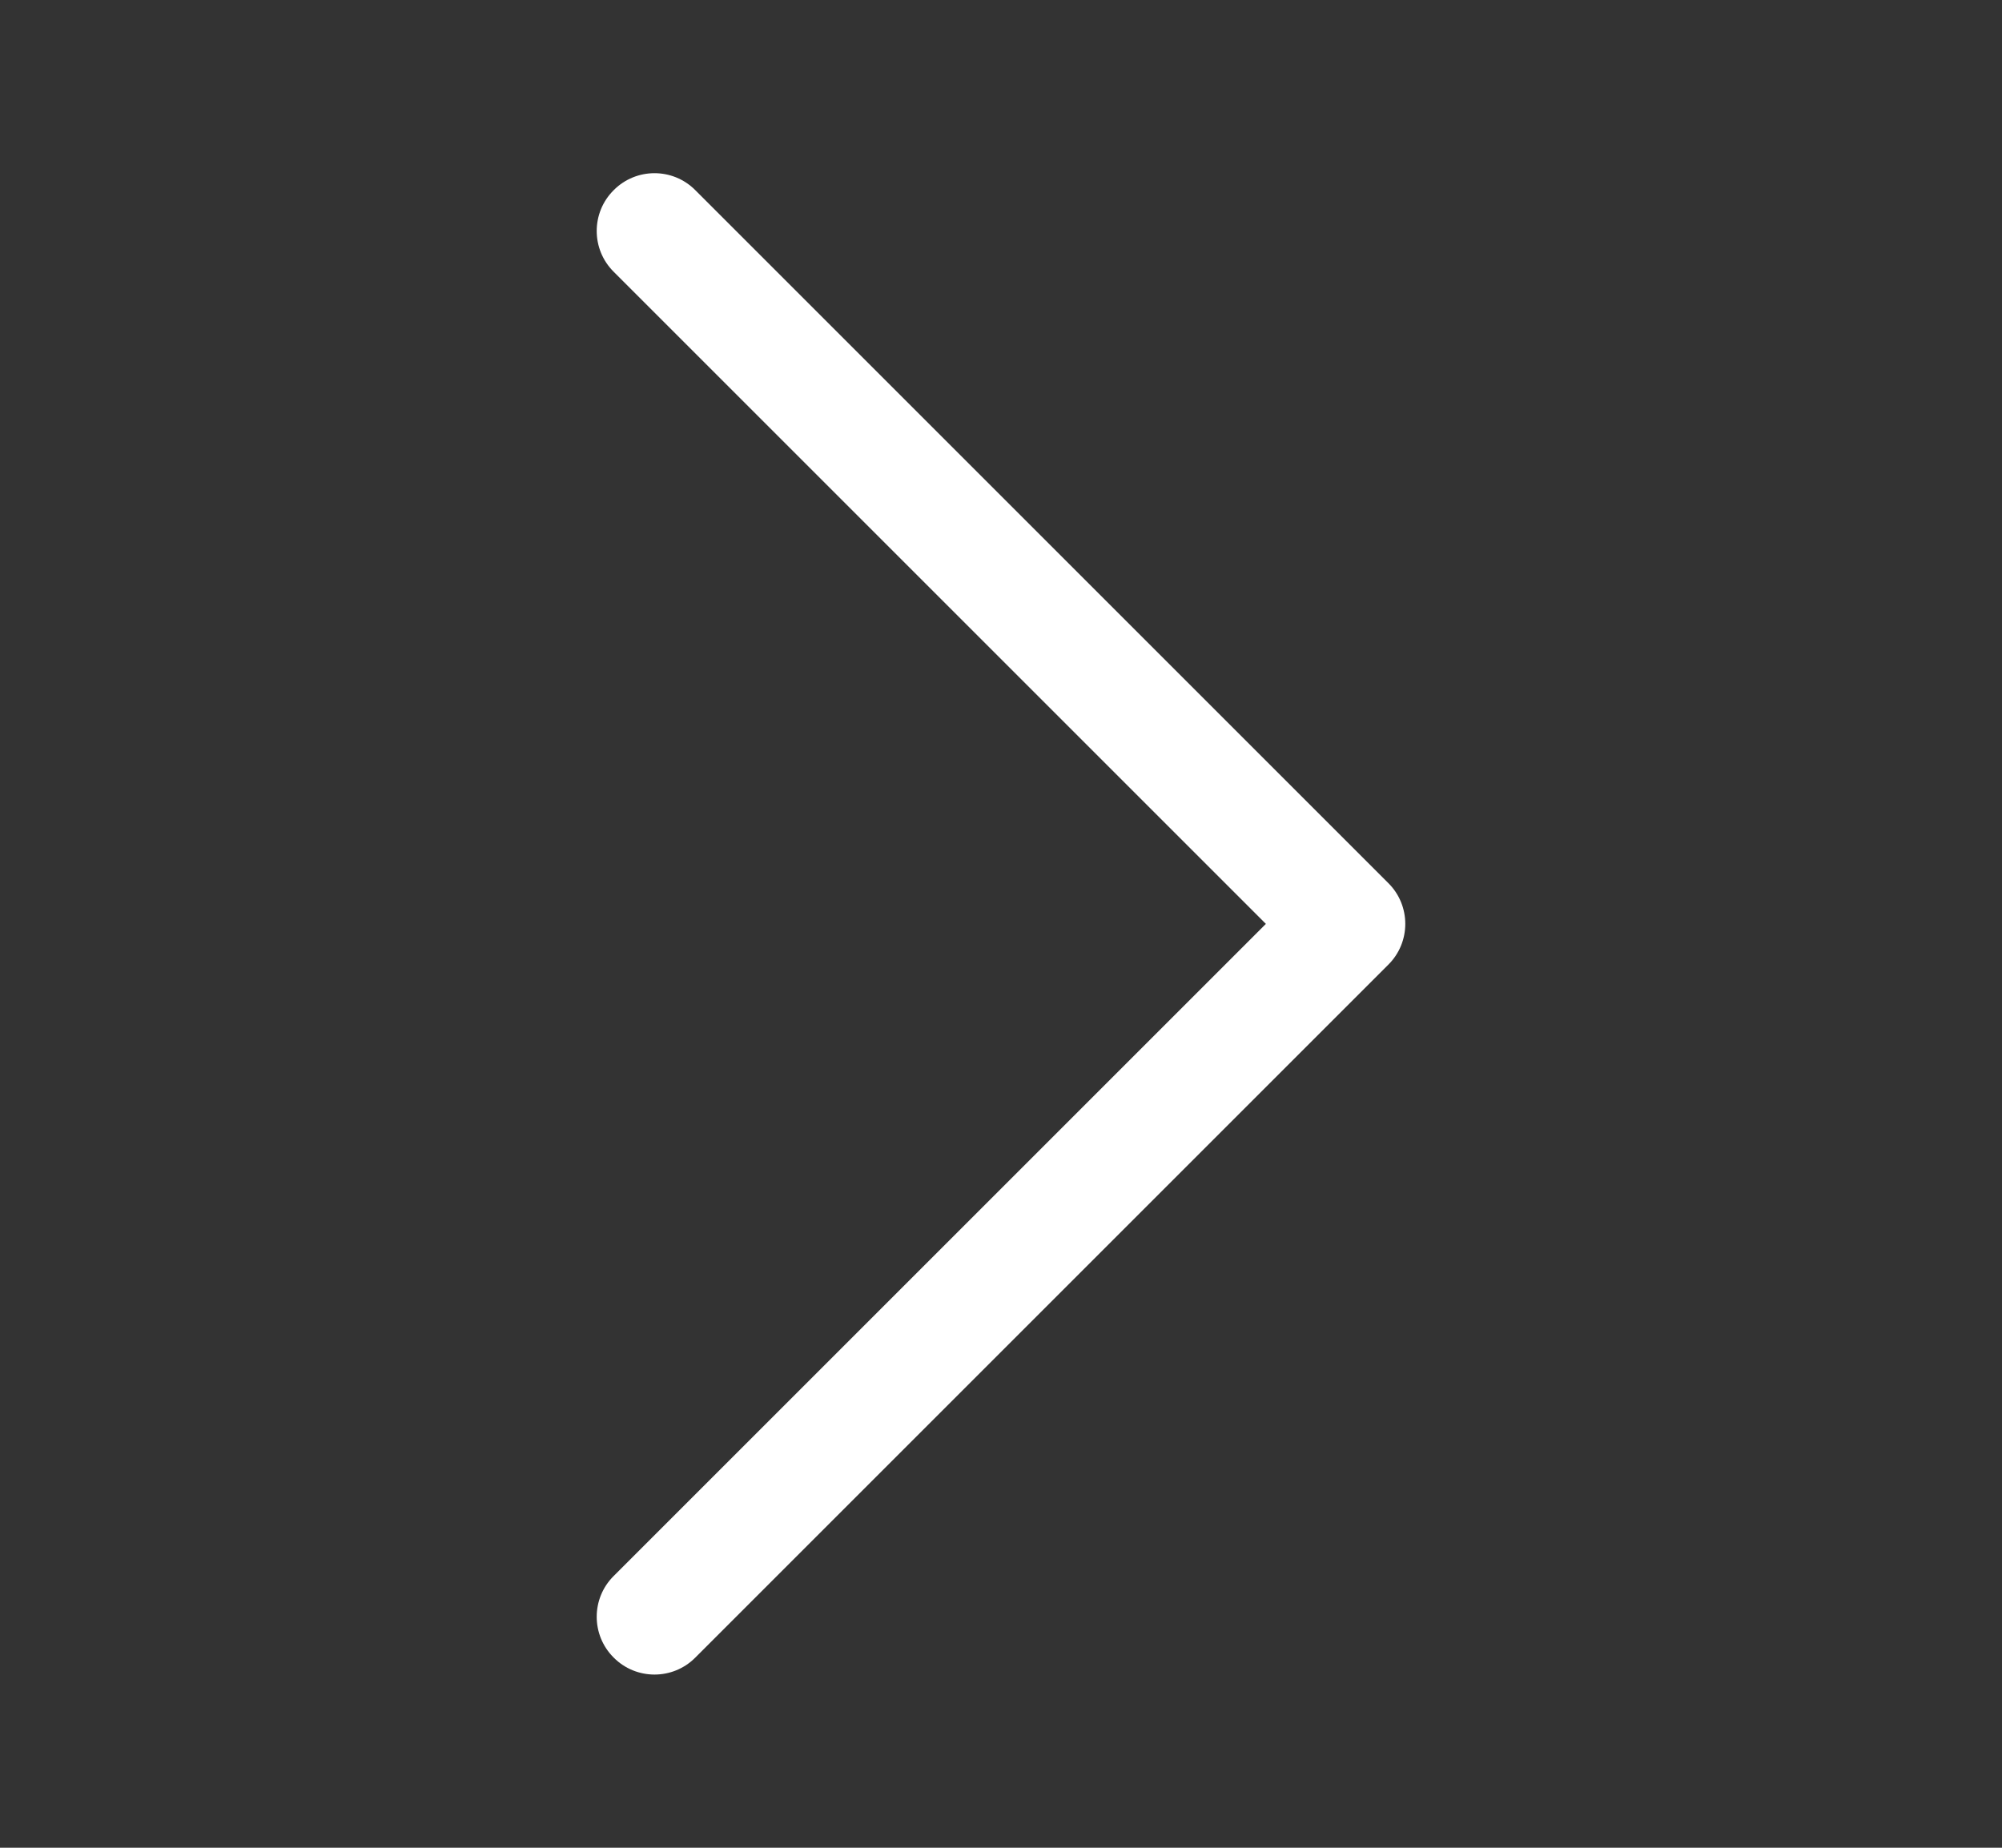 <svg width="13" height="12" viewBox="0 0 13 12" fill="none" xmlns="http://www.w3.org/2000/svg">
<rect x="0" y="0" width="13" height="12" fill="#333333" stroke="none"/>
<path fill-rule="evenodd" clip-rule="evenodd" d="M3.985 1.235C4.131 1.088 4.369 1.088 4.515 1.235L9.015 5.735C9.162 5.881 9.162 6.119 9.015 6.265L4.515 10.765C4.369 10.912 4.131 10.912 3.985 10.765C3.838 10.619 3.838 10.381 3.985 10.235L8.22 6L3.985 1.765C3.838 1.619 3.838 1.381 3.985 1.235Z" fill="white"/>
</svg>
